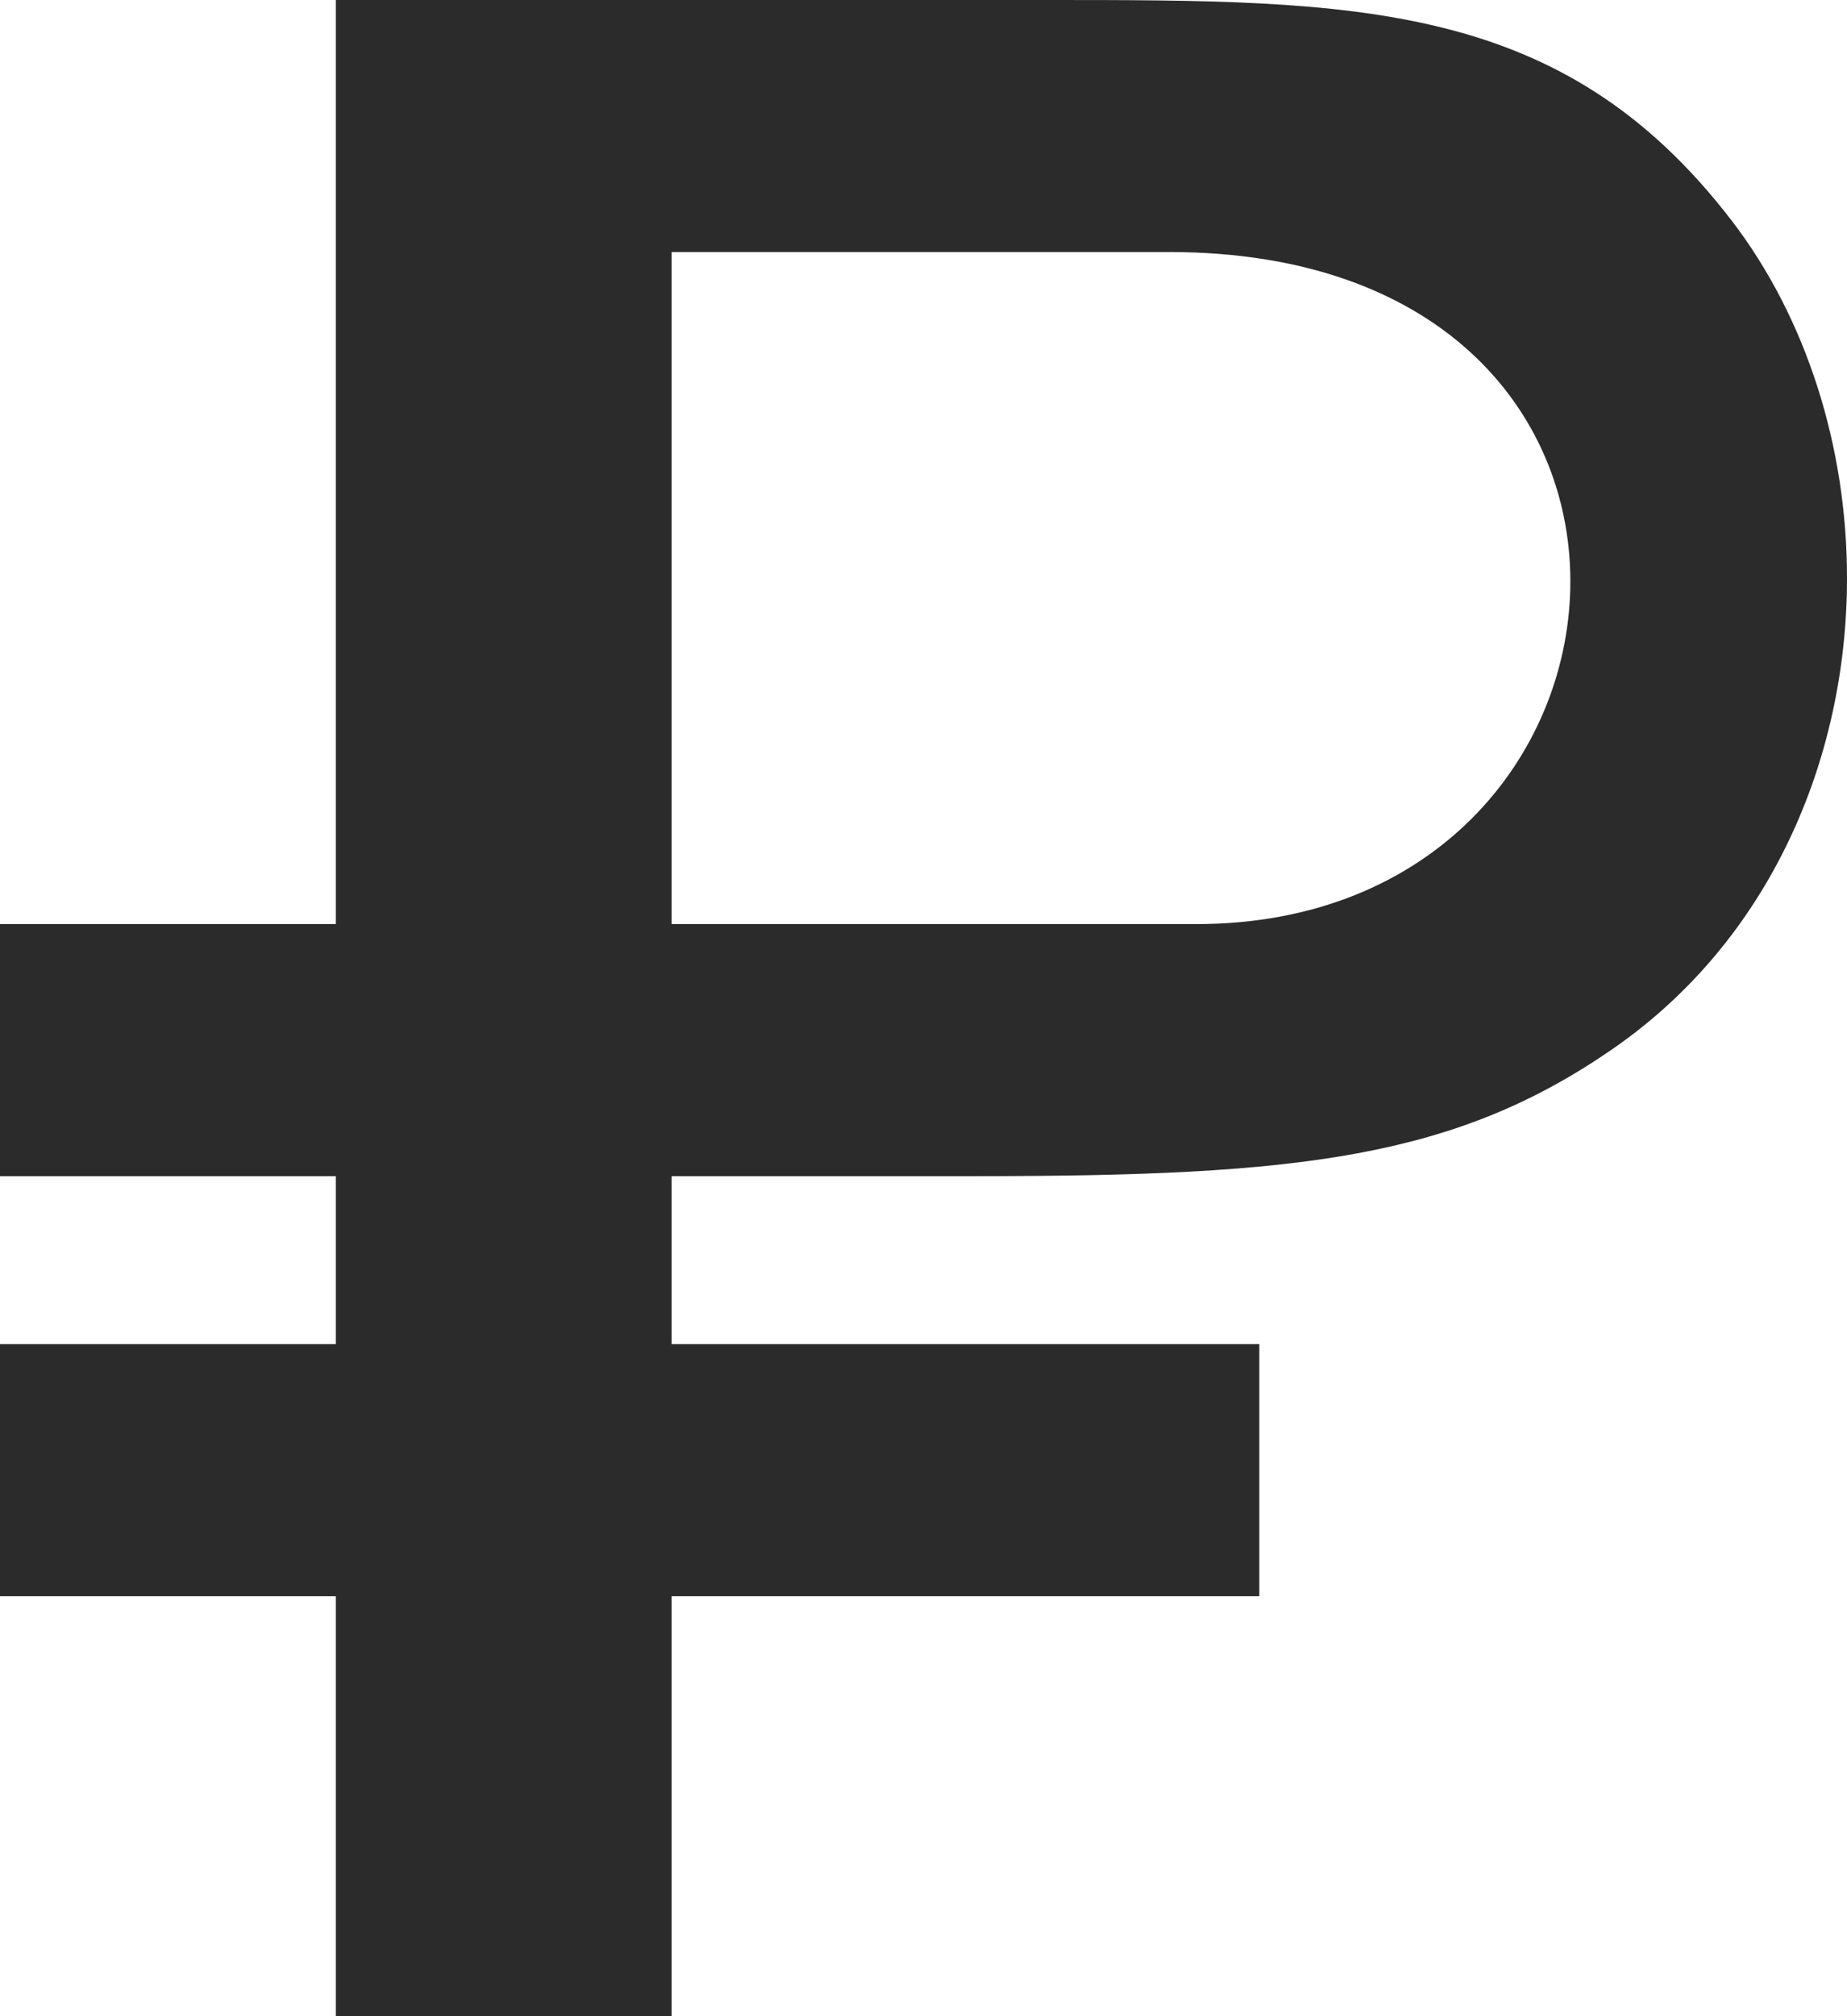 <svg viewBox="0 0 22 24" fill="none" xmlns="http://www.w3.org/2000/svg">
<path d="M4 24V19H0V16H4V14H0V11H4V0H12.464C16.162 0 18.607 0 20.624 2.623C21.514 3.781 22 5.313 22 6.88C22 9.056 21.069 11.192 19.229 12.472C17.338 13.788 15.47 14 11.659 14H8V16H15V19H8V24H4ZM8 11H14.249C19.917 11 20.569 3 13.925 3H8V11Z" fill="#2B2B2B"/>
</svg>
